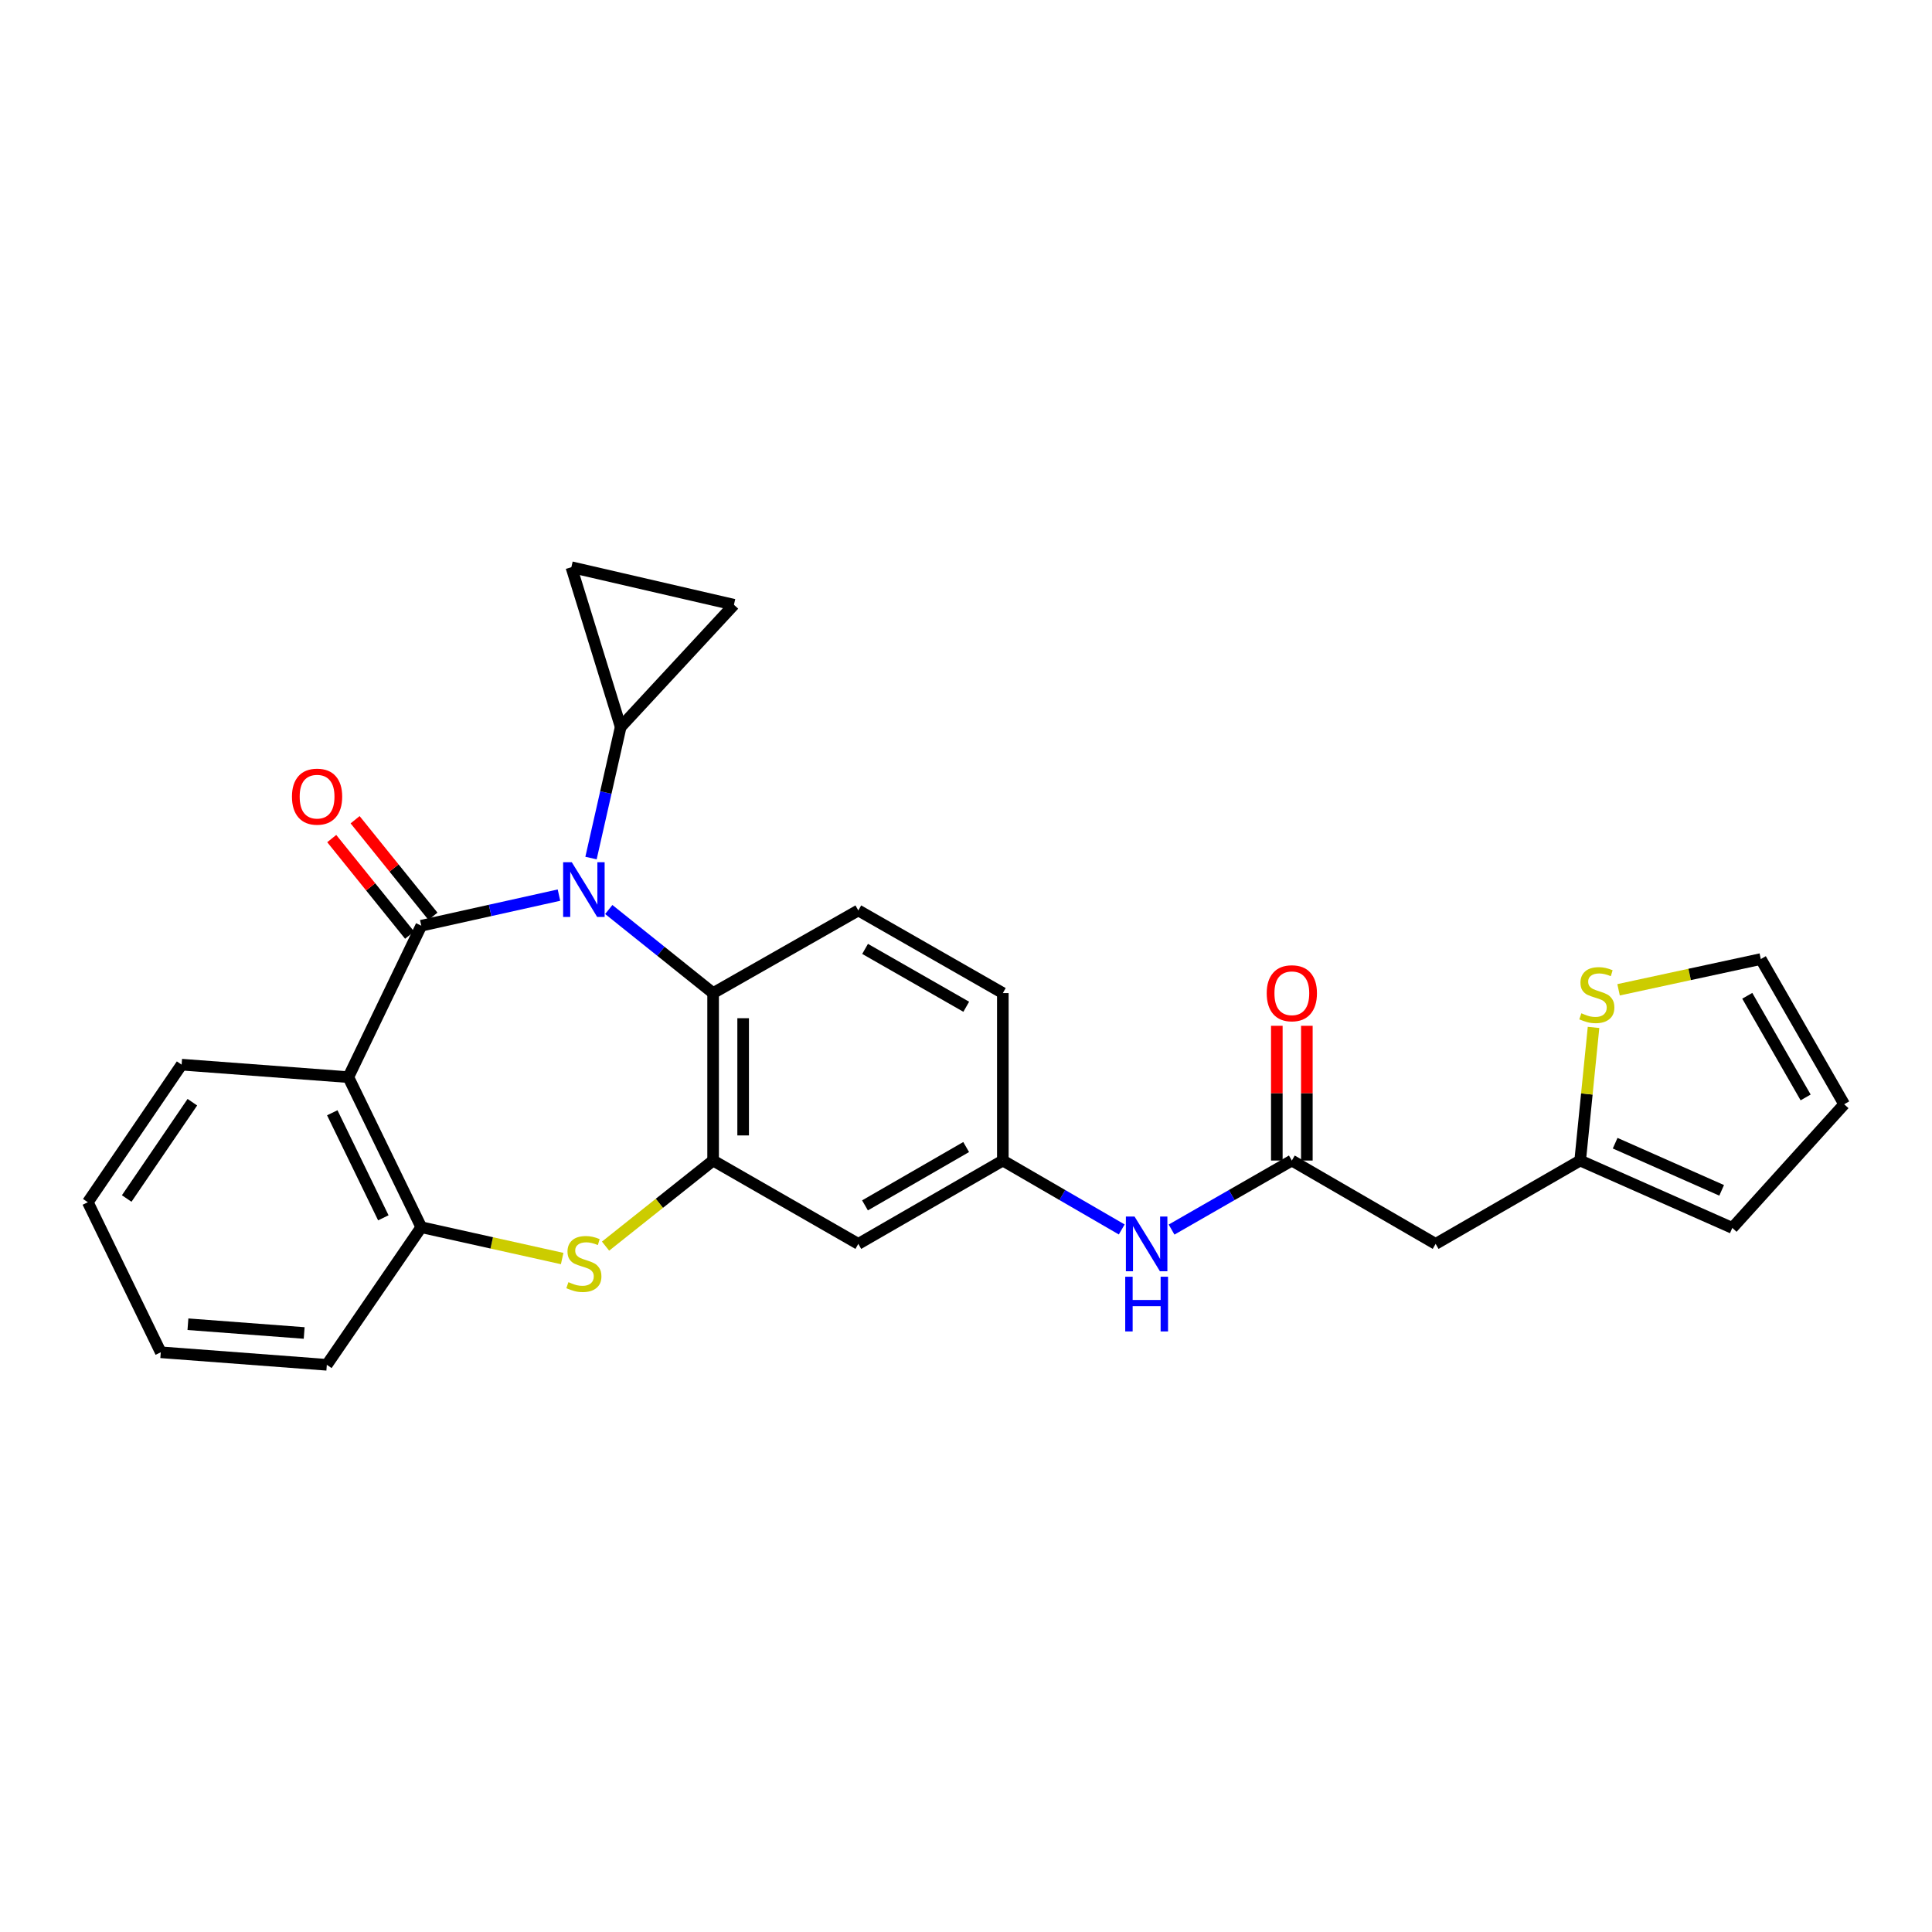 <?xml version='1.0' encoding='iso-8859-1'?>
<svg version='1.1' baseProfile='full'
              xmlns='http://www.w3.org/2000/svg'
                      xmlns:rdkit='http://www.rdkit.org/xml'
                      xmlns:xlink='http://www.w3.org/1999/xlink'
                  xml:space='preserve'
width='1000px' height='1000px' viewBox='0 0 1000 1000'>
<!-- END OF HEADER -->
<rect style='opacity:1.0;fill:#FFFFFF;stroke:none' width='1000' height='1000' x='0' y='0'> </rect>
<path class='bond-0' d='M 218.053,479.147 L 253.686,471.229' style='fill:none;fill-rule:evenodd;stroke:#000000;stroke-width:6px;stroke-linecap:butt;stroke-linejoin:miter;stroke-opacity:1' />
<path class='bond-0' d='M 253.686,471.229 L 289.319,463.31' style='fill:none;fill-rule:evenodd;stroke:#0000FF;stroke-width:6px;stroke-linecap:butt;stroke-linejoin:miter;stroke-opacity:1' />
<path class='bond-1' d='M 218.053,479.147 L 180.302,557.524' style='fill:none;fill-rule:evenodd;stroke:#000000;stroke-width:6px;stroke-linecap:butt;stroke-linejoin:miter;stroke-opacity:1' />
<path class='bond-14' d='M 224.102,474.269 L 203.953,449.281' style='fill:none;fill-rule:evenodd;stroke:#000000;stroke-width:6px;stroke-linecap:butt;stroke-linejoin:miter;stroke-opacity:1' />
<path class='bond-14' d='M 203.953,449.281 L 183.804,424.293' style='fill:none;fill-rule:evenodd;stroke:#FF0000;stroke-width:6px;stroke-linecap:butt;stroke-linejoin:miter;stroke-opacity:1' />
<path class='bond-14' d='M 212.003,484.025 L 191.854,459.037' style='fill:none;fill-rule:evenodd;stroke:#000000;stroke-width:6px;stroke-linecap:butt;stroke-linejoin:miter;stroke-opacity:1' />
<path class='bond-14' d='M 191.854,459.037 L 171.705,434.049' style='fill:none;fill-rule:evenodd;stroke:#FF0000;stroke-width:6px;stroke-linecap:butt;stroke-linejoin:miter;stroke-opacity:1' />
<path class='bond-4' d='M 315.097,470.763 L 342.102,492.393' style='fill:none;fill-rule:evenodd;stroke:#0000FF;stroke-width:6px;stroke-linecap:butt;stroke-linejoin:miter;stroke-opacity:1' />
<path class='bond-4' d='M 342.102,492.393 L 369.107,514.023' style='fill:none;fill-rule:evenodd;stroke:#000000;stroke-width:6px;stroke-linecap:butt;stroke-linejoin:miter;stroke-opacity:1' />
<path class='bond-5' d='M 305.908,444.128 L 313.585,410.209' style='fill:none;fill-rule:evenodd;stroke:#0000FF;stroke-width:6px;stroke-linecap:butt;stroke-linejoin:miter;stroke-opacity:1' />
<path class='bond-5' d='M 313.585,410.209 L 321.263,376.291' style='fill:none;fill-rule:evenodd;stroke:#000000;stroke-width:6px;stroke-linecap:butt;stroke-linejoin:miter;stroke-opacity:1' />
<path class='bond-6' d='M 180.302,557.524 L 218.053,635.201' style='fill:none;fill-rule:evenodd;stroke:#000000;stroke-width:6px;stroke-linecap:butt;stroke-linejoin:miter;stroke-opacity:1' />
<path class='bond-6' d='M 171.986,575.969 L 198.411,630.343' style='fill:none;fill-rule:evenodd;stroke:#000000;stroke-width:6px;stroke-linecap:butt;stroke-linejoin:miter;stroke-opacity:1' />
<path class='bond-23' d='M 180.302,557.524 L 94.007,551.065' style='fill:none;fill-rule:evenodd;stroke:#000000;stroke-width:6px;stroke-linecap:butt;stroke-linejoin:miter;stroke-opacity:1' />
<path class='bond-2' d='M 369.107,600.697 L 369.107,514.023' style='fill:none;fill-rule:evenodd;stroke:#000000;stroke-width:6px;stroke-linecap:butt;stroke-linejoin:miter;stroke-opacity:1' />
<path class='bond-2' d='M 384.65,587.696 L 384.65,527.024' style='fill:none;fill-rule:evenodd;stroke:#000000;stroke-width:6px;stroke-linecap:butt;stroke-linejoin:miter;stroke-opacity:1' />
<path class='bond-11' d='M 369.107,600.697 L 444.263,643.836' style='fill:none;fill-rule:evenodd;stroke:#000000;stroke-width:6px;stroke-linecap:butt;stroke-linejoin:miter;stroke-opacity:1' />
<path class='bond-27' d='M 369.107,600.697 L 341.269,622.847' style='fill:none;fill-rule:evenodd;stroke:#000000;stroke-width:6px;stroke-linecap:butt;stroke-linejoin:miter;stroke-opacity:1' />
<path class='bond-27' d='M 341.269,622.847 L 313.432,644.996' style='fill:none;fill-rule:evenodd;stroke:#CCCC00;stroke-width:6px;stroke-linecap:butt;stroke-linejoin:miter;stroke-opacity:1' />
<path class='bond-3' d='M 290.979,651.422 L 254.516,643.312' style='fill:none;fill-rule:evenodd;stroke:#CCCC00;stroke-width:6px;stroke-linecap:butt;stroke-linejoin:miter;stroke-opacity:1' />
<path class='bond-3' d='M 254.516,643.312 L 218.053,635.201' style='fill:none;fill-rule:evenodd;stroke:#000000;stroke-width:6px;stroke-linecap:butt;stroke-linejoin:miter;stroke-opacity:1' />
<path class='bond-15' d='M 369.107,514.023 L 444.263,471.238' style='fill:none;fill-rule:evenodd;stroke:#000000;stroke-width:6px;stroke-linecap:butt;stroke-linejoin:miter;stroke-opacity:1' />
<path class='bond-9' d='M 321.263,376.291 L 379.883,313.017' style='fill:none;fill-rule:evenodd;stroke:#000000;stroke-width:6px;stroke-linecap:butt;stroke-linejoin:miter;stroke-opacity:1' />
<path class='bond-10' d='M 321.263,376.291 L 295.739,293.58' style='fill:none;fill-rule:evenodd;stroke:#000000;stroke-width:6px;stroke-linecap:butt;stroke-linejoin:miter;stroke-opacity:1' />
<path class='bond-24' d='M 218.053,635.201 L 169.163,706.42' style='fill:none;fill-rule:evenodd;stroke:#000000;stroke-width:6px;stroke-linecap:butt;stroke-linejoin:miter;stroke-opacity:1' />
<path class='bond-7' d='M 668.652,600.697 L 637.527,618.563' style='fill:none;fill-rule:evenodd;stroke:#000000;stroke-width:6px;stroke-linecap:butt;stroke-linejoin:miter;stroke-opacity:1' />
<path class='bond-7' d='M 637.527,618.563 L 606.402,636.428' style='fill:none;fill-rule:evenodd;stroke:#0000FF;stroke-width:6px;stroke-linecap:butt;stroke-linejoin:miter;stroke-opacity:1' />
<path class='bond-8' d='M 668.652,600.697 L 743.083,643.836' style='fill:none;fill-rule:evenodd;stroke:#000000;stroke-width:6px;stroke-linecap:butt;stroke-linejoin:miter;stroke-opacity:1' />
<path class='bond-20' d='M 676.423,600.697 L 676.423,565.823' style='fill:none;fill-rule:evenodd;stroke:#000000;stroke-width:6px;stroke-linecap:butt;stroke-linejoin:miter;stroke-opacity:1' />
<path class='bond-20' d='M 676.423,565.823 L 676.423,530.95' style='fill:none;fill-rule:evenodd;stroke:#FF0000;stroke-width:6px;stroke-linecap:butt;stroke-linejoin:miter;stroke-opacity:1' />
<path class='bond-20' d='M 660.881,600.697 L 660.881,565.823' style='fill:none;fill-rule:evenodd;stroke:#000000;stroke-width:6px;stroke-linecap:butt;stroke-linejoin:miter;stroke-opacity:1' />
<path class='bond-20' d='M 660.881,565.823 L 660.881,530.95' style='fill:none;fill-rule:evenodd;stroke:#FF0000;stroke-width:6px;stroke-linecap:butt;stroke-linejoin:miter;stroke-opacity:1' />
<path class='bond-12' d='M 743.083,643.836 L 817.893,600.697' style='fill:none;fill-rule:evenodd;stroke:#000000;stroke-width:6px;stroke-linecap:butt;stroke-linejoin:miter;stroke-opacity:1' />
<path class='bond-28' d='M 379.883,313.017 L 295.739,293.58' style='fill:none;fill-rule:evenodd;stroke:#000000;stroke-width:6px;stroke-linecap:butt;stroke-linejoin:miter;stroke-opacity:1' />
<path class='bond-30' d='M 444.263,643.836 L 519.065,600.697' style='fill:none;fill-rule:evenodd;stroke:#000000;stroke-width:6px;stroke-linecap:butt;stroke-linejoin:miter;stroke-opacity:1' />
<path class='bond-30' d='M 447.719,623.901 L 500.08,593.704' style='fill:none;fill-rule:evenodd;stroke:#000000;stroke-width:6px;stroke-linecap:butt;stroke-linejoin:miter;stroke-opacity:1' />
<path class='bond-13' d='M 817.893,600.697 L 821.351,566.242' style='fill:none;fill-rule:evenodd;stroke:#000000;stroke-width:6px;stroke-linecap:butt;stroke-linejoin:miter;stroke-opacity:1' />
<path class='bond-13' d='M 821.351,566.242 L 824.809,531.788' style='fill:none;fill-rule:evenodd;stroke:#CCCC00;stroke-width:6px;stroke-linecap:butt;stroke-linejoin:miter;stroke-opacity:1' />
<path class='bond-19' d='M 817.893,600.697 L 896.641,635.564' style='fill:none;fill-rule:evenodd;stroke:#000000;stroke-width:6px;stroke-linecap:butt;stroke-linejoin:miter;stroke-opacity:1' />
<path class='bond-19' d='M 835.998,591.716 L 891.122,616.122' style='fill:none;fill-rule:evenodd;stroke:#000000;stroke-width:6px;stroke-linecap:butt;stroke-linejoin:miter;stroke-opacity:1' />
<path class='bond-18' d='M 837.77,512.317 L 874.58,504.362' style='fill:none;fill-rule:evenodd;stroke:#CCCC00;stroke-width:6px;stroke-linecap:butt;stroke-linejoin:miter;stroke-opacity:1' />
<path class='bond-18' d='M 874.58,504.362 L 911.389,496.408' style='fill:none;fill-rule:evenodd;stroke:#000000;stroke-width:6px;stroke-linecap:butt;stroke-linejoin:miter;stroke-opacity:1' />
<path class='bond-22' d='M 444.263,471.238 L 519.065,514.023' style='fill:none;fill-rule:evenodd;stroke:#000000;stroke-width:6px;stroke-linecap:butt;stroke-linejoin:miter;stroke-opacity:1' />
<path class='bond-22' d='M 447.767,491.147 L 500.128,521.096' style='fill:none;fill-rule:evenodd;stroke:#000000;stroke-width:6px;stroke-linecap:butt;stroke-linejoin:miter;stroke-opacity:1' />
<path class='bond-16' d='M 580.605,636.365 L 549.835,618.531' style='fill:none;fill-rule:evenodd;stroke:#0000FF;stroke-width:6px;stroke-linecap:butt;stroke-linejoin:miter;stroke-opacity:1' />
<path class='bond-16' d='M 549.835,618.531 L 519.065,600.697' style='fill:none;fill-rule:evenodd;stroke:#000000;stroke-width:6px;stroke-linecap:butt;stroke-linejoin:miter;stroke-opacity:1' />
<path class='bond-17' d='M 519.065,600.697 L 519.065,514.023' style='fill:none;fill-rule:evenodd;stroke:#000000;stroke-width:6px;stroke-linecap:butt;stroke-linejoin:miter;stroke-opacity:1' />
<path class='bond-31' d='M 911.389,496.408 L 954.545,571.564' style='fill:none;fill-rule:evenodd;stroke:#000000;stroke-width:6px;stroke-linecap:butt;stroke-linejoin:miter;stroke-opacity:1' />
<path class='bond-31' d='M 904.385,515.421 L 934.594,568.03' style='fill:none;fill-rule:evenodd;stroke:#000000;stroke-width:6px;stroke-linecap:butt;stroke-linejoin:miter;stroke-opacity:1' />
<path class='bond-21' d='M 896.641,635.564 L 954.545,571.564' style='fill:none;fill-rule:evenodd;stroke:#000000;stroke-width:6px;stroke-linecap:butt;stroke-linejoin:miter;stroke-opacity:1' />
<path class='bond-25' d='M 94.007,551.065 L 45.455,622.275' style='fill:none;fill-rule:evenodd;stroke:#000000;stroke-width:6px;stroke-linecap:butt;stroke-linejoin:miter;stroke-opacity:1' />
<path class='bond-25' d='M 99.566,570.502 L 65.579,620.349' style='fill:none;fill-rule:evenodd;stroke:#000000;stroke-width:6px;stroke-linecap:butt;stroke-linejoin:miter;stroke-opacity:1' />
<path class='bond-29' d='M 169.163,706.42 L 83.214,699.944' style='fill:none;fill-rule:evenodd;stroke:#000000;stroke-width:6px;stroke-linecap:butt;stroke-linejoin:miter;stroke-opacity:1' />
<path class='bond-29' d='M 157.439,689.95 L 97.274,685.417' style='fill:none;fill-rule:evenodd;stroke:#000000;stroke-width:6px;stroke-linecap:butt;stroke-linejoin:miter;stroke-opacity:1' />
<path class='bond-26' d='M 45.455,622.275 L 83.214,699.944' style='fill:none;fill-rule:evenodd;stroke:#000000;stroke-width:6px;stroke-linecap:butt;stroke-linejoin:miter;stroke-opacity:1' />
<path  class='atom-1' d='M 295.955 446.285
L 305.235 461.285
Q 306.155 462.765, 307.635 465.445
Q 309.115 468.125, 309.195 468.285
L 309.195 446.285
L 312.955 446.285
L 312.955 474.605
L 309.075 474.605
L 299.115 458.205
Q 297.955 456.285, 296.715 454.085
Q 295.515 451.885, 295.155 451.205
L 295.155 474.605
L 291.475 474.605
L 291.475 446.285
L 295.955 446.285
' fill='#0000FF'/>
<path  class='atom-4' d='M 294.215 663.641
Q 294.535 663.761, 295.855 664.321
Q 297.175 664.881, 298.615 665.241
Q 300.095 665.561, 301.535 665.561
Q 304.215 665.561, 305.775 664.281
Q 307.335 662.961, 307.335 660.681
Q 307.335 659.121, 306.535 658.161
Q 305.775 657.201, 304.575 656.681
Q 303.375 656.161, 301.375 655.561
Q 298.855 654.801, 297.335 654.081
Q 295.855 653.361, 294.775 651.841
Q 293.735 650.321, 293.735 647.761
Q 293.735 644.201, 296.135 642.001
Q 298.575 639.801, 303.375 639.801
Q 306.655 639.801, 310.375 641.361
L 309.455 644.441
Q 306.055 643.041, 303.495 643.041
Q 300.735 643.041, 299.215 644.201
Q 297.695 645.321, 297.735 647.281
Q 297.735 648.801, 298.495 649.721
Q 299.295 650.641, 300.415 651.161
Q 301.575 651.681, 303.495 652.281
Q 306.055 653.081, 307.575 653.881
Q 309.095 654.681, 310.175 656.321
Q 311.295 657.921, 311.295 660.681
Q 311.295 664.601, 308.655 666.721
Q 306.055 668.801, 301.695 668.801
Q 299.175 668.801, 297.255 668.241
Q 295.375 667.721, 293.135 666.801
L 294.215 663.641
' fill='#CCCC00'/>
<path  class='atom-14' d='M 818.519 524.468
Q 818.839 524.588, 820.159 525.148
Q 821.479 525.708, 822.919 526.068
Q 824.399 526.388, 825.839 526.388
Q 828.519 526.388, 830.079 525.108
Q 831.639 523.788, 831.639 521.508
Q 831.639 519.948, 830.839 518.988
Q 830.079 518.028, 828.879 517.508
Q 827.679 516.988, 825.679 516.388
Q 823.159 515.628, 821.639 514.908
Q 820.159 514.188, 819.079 512.668
Q 818.039 511.148, 818.039 508.588
Q 818.039 505.028, 820.439 502.828
Q 822.879 500.628, 827.679 500.628
Q 830.959 500.628, 834.679 502.188
L 833.759 505.268
Q 830.359 503.868, 827.799 503.868
Q 825.039 503.868, 823.519 505.028
Q 821.999 506.148, 822.039 508.108
Q 822.039 509.628, 822.799 510.548
Q 823.599 511.468, 824.719 511.988
Q 825.879 512.508, 827.799 513.108
Q 830.359 513.908, 831.879 514.708
Q 833.399 515.508, 834.479 517.148
Q 835.599 518.748, 835.599 521.508
Q 835.599 525.428, 832.959 527.548
Q 830.359 529.628, 825.999 529.628
Q 823.479 529.628, 821.559 529.068
Q 819.679 528.548, 817.439 527.628
L 818.519 524.468
' fill='#CCCC00'/>
<path  class='atom-15' d='M 151.121 412.343
Q 151.121 405.543, 154.481 401.743
Q 157.841 397.943, 164.121 397.943
Q 170.401 397.943, 173.761 401.743
Q 177.121 405.543, 177.121 412.343
Q 177.121 419.223, 173.721 423.143
Q 170.321 427.023, 164.121 427.023
Q 157.881 427.023, 154.481 423.143
Q 151.121 419.263, 151.121 412.343
M 164.121 423.823
Q 168.441 423.823, 170.761 420.943
Q 173.121 418.023, 173.121 412.343
Q 173.121 406.783, 170.761 403.983
Q 168.441 401.143, 164.121 401.143
Q 159.801 401.143, 157.441 403.943
Q 155.121 406.743, 155.121 412.343
Q 155.121 418.063, 157.441 420.943
Q 159.801 423.823, 164.121 423.823
' fill='#FF0000'/>
<path  class='atom-17' d='M 587.236 629.676
L 596.516 644.676
Q 597.436 646.156, 598.916 648.836
Q 600.396 651.516, 600.476 651.676
L 600.476 629.676
L 604.236 629.676
L 604.236 657.996
L 600.356 657.996
L 590.396 641.596
Q 589.236 639.676, 587.996 637.476
Q 586.796 635.276, 586.436 634.596
L 586.436 657.996
L 582.756 657.996
L 582.756 629.676
L 587.236 629.676
' fill='#0000FF'/>
<path  class='atom-17' d='M 582.416 660.828
L 586.256 660.828
L 586.256 672.868
L 600.736 672.868
L 600.736 660.828
L 604.576 660.828
L 604.576 689.148
L 600.736 689.148
L 600.736 676.068
L 586.256 676.068
L 586.256 689.148
L 582.416 689.148
L 582.416 660.828
' fill='#0000FF'/>
<path  class='atom-21' d='M 655.652 514.103
Q 655.652 507.303, 659.012 503.503
Q 662.372 499.703, 668.652 499.703
Q 674.932 499.703, 678.292 503.503
Q 681.652 507.303, 681.652 514.103
Q 681.652 520.983, 678.252 524.903
Q 674.852 528.783, 668.652 528.783
Q 662.412 528.783, 659.012 524.903
Q 655.652 521.023, 655.652 514.103
M 668.652 525.583
Q 672.972 525.583, 675.292 522.703
Q 677.652 519.783, 677.652 514.103
Q 677.652 508.543, 675.292 505.743
Q 672.972 502.903, 668.652 502.903
Q 664.332 502.903, 661.972 505.703
Q 659.652 508.503, 659.652 514.103
Q 659.652 519.823, 661.972 522.703
Q 664.332 525.583, 668.652 525.583
' fill='#FF0000'/>
</svg>
